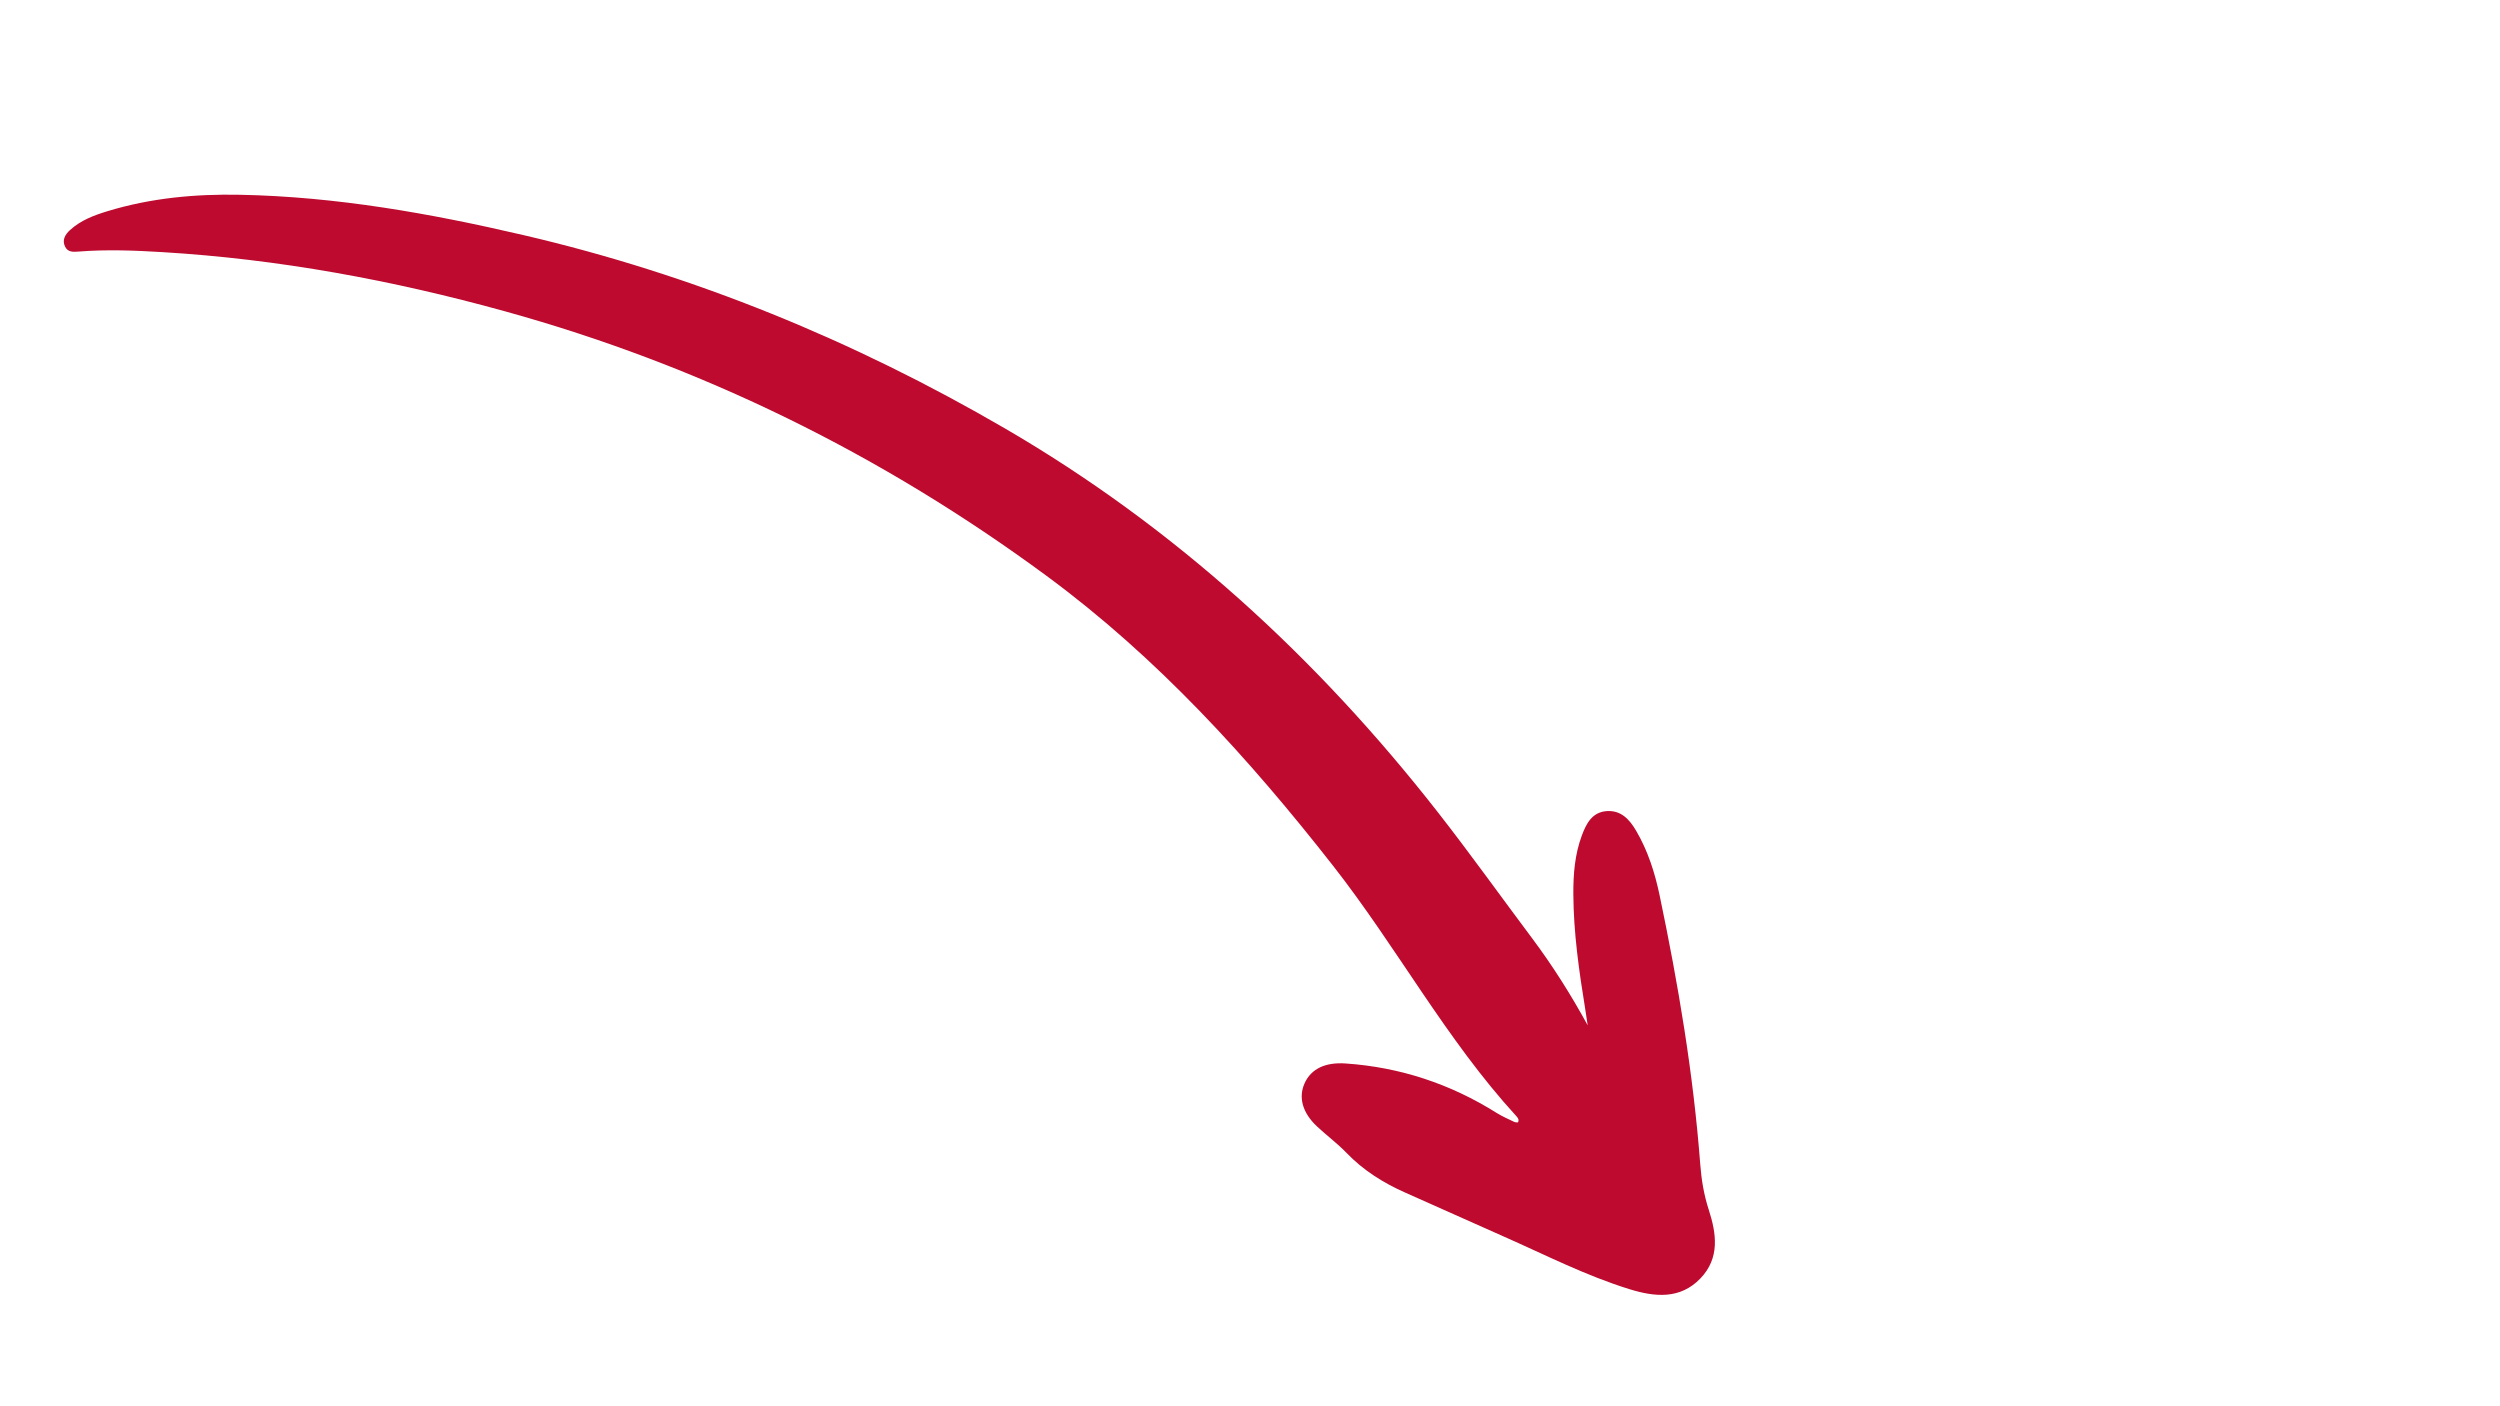 <?xml version="1.0" encoding="UTF-8" standalone="no"?>
<svg xmlns="http://www.w3.org/2000/svg" xmlns:xlink="http://www.w3.org/1999/xlink" xmlns:serif="http://www.serif.com/" width="100%" height="100%" viewBox="0 0 5334 3000" version="1.1" xml:space="preserve" style="fill-rule:evenodd;clip-rule:evenodd;stroke-linejoin:round;stroke-miterlimit:2;">
    <g transform="matrix(4.167,0,0,4.167,0,0)">
        <g transform="matrix(0.757,0.472,-0.472,0.757,-2204.84,-1878.46)">
            <path d="M4295.99,496.375C4293.94,493.98 4291.91,491.563 4289.84,489.188C4275.28,472.547 4261.04,455.641 4249.2,436.895C4243.06,427.18 4237.79,417.02 4235.48,405.668C4234.03,398.555 4233.38,391.133 4240.28,386.191C4246.93,381.422 4253.9,383.434 4260.43,386.859C4272.28,393.051 4282.36,401.645 4291.52,411.195C4327.57,448.816 4362.09,487.777 4392.97,529.824C4398.25,537.027 4404.04,543.613 4410.92,549.402C4421.96,558.707 4431.07,569.496 4427.75,585.355C4424.29,601.891 4411.08,608.305 4396.63,612.129C4371.27,618.828 4345.1,621.027 4319.21,624.715C4298.84,627.625 4278.45,630.324 4258.09,633.219C4244.37,635.168 4230.82,635.148 4217.25,631.727C4209.88,629.871 4202.22,629.273 4194.76,627.789C4183.65,625.574 4176.96,619.398 4175.72,610.688C4174.41,601.523 4179.4,593.902 4189.65,588.461C4217.34,573.734 4246.85,566.582 4278.18,566.684C4281.98,566.695 4285.77,566.105 4289.56,565.707C4290.25,565.637 4290.88,565.121 4291.52,564.828C4291.36,563.141 4290.14,562.637 4288.94,562.301C4231.38,546.285 4179.41,516.309 4123.59,495.996C4049.8,469.145 3974.62,447.895 3895.97,441.785C3779.05,432.703 3664.18,444.148 3551.56,477.48C3487.52,496.434 3425.75,520.711 3367.03,552.598C3352.95,560.23 3339.06,568.164 3326.15,577.695C3323.58,579.594 3321.04,581.469 3317.9,579.469C3314.31,577.176 3314.33,573.496 3315.32,569.914C3317.56,561.871 3322.54,555.406 3327.91,549.262C3344.96,529.742 3365.3,514.285 3387.48,501.055C3434.86,472.809 3485.64,452.422 3537.71,434.672C3632.75,402.266 3730.6,385.703 3830.71,382.621C3943.59,379.156 4052.68,399.555 4158.51,438.164C4186.65,448.441 4214.36,459.918 4242.31,470.777C4260.73,477.938 4278.47,486.492 4295.99,496.375Z" style="fill:rgb(189,10,46);"></path>
        </g>
    </g>
</svg>
